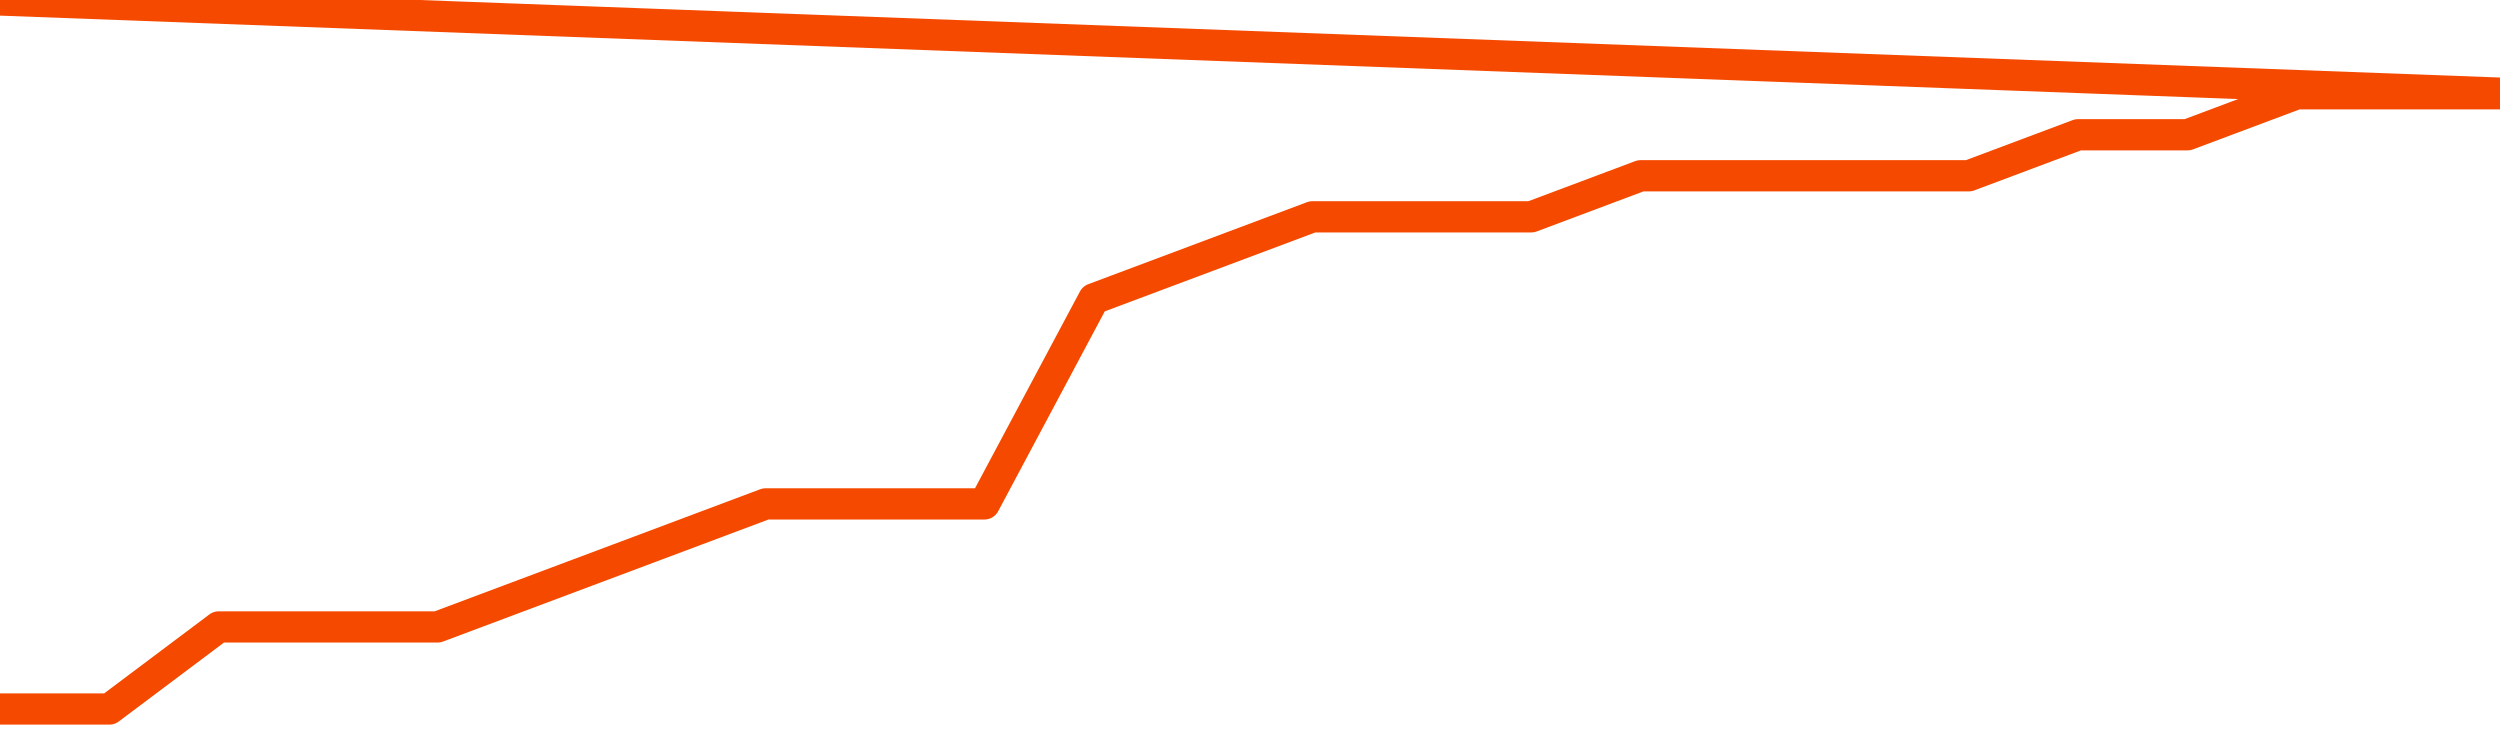       <svg
        version="1.1"
        xmlns="http://www.w3.org/2000/svg"
        width="80"
        height="24"
        viewBox="0 0 80 24">
        <path
          fill="url(#gradient)"
          fill-opacity="0.56"
          stroke="none"
          d="M 0,26 0.0,22.688 3.5,22.688 7.0,20.062 10.5,20.062 14.0,20.062 17.5,18.75 21.0,17.438 24.5,16.125 28.0,16.125 31.5,16.125 35.0,9.562 38.5,8.25 42.0,6.938 45.5,6.938 49.0,6.938 52.5,5.625 56.0,5.625 59.5,5.625 63.0,5.625 66.5,4.312 70.0,4.312 73.5,3.0 77.0,3.0 80.5,3.0 82,26 Z"
        />
        <path
          fill="none"
          stroke="#F64900"
          stroke-width="1"
          stroke-linejoin="round"
          stroke-linecap="round"
          d="M 0.0,22.688 3.5,22.688 7.0,20.062 10.5,20.062 14.0,20.062 17.5,18.75 21.0,17.438 24.5,16.125 28.0,16.125 31.5,16.125 35.0,9.562 38.5,8.25 42.0,6.938 45.5,6.938 49.0,6.938 52.5,5.625 56.0,5.625 59.5,5.625 63.0,5.625 66.5,4.312 70.0,4.312 73.5,3.0 77.0,3.0 80.5,3.0.join(' ') }"
        />
      </svg>

